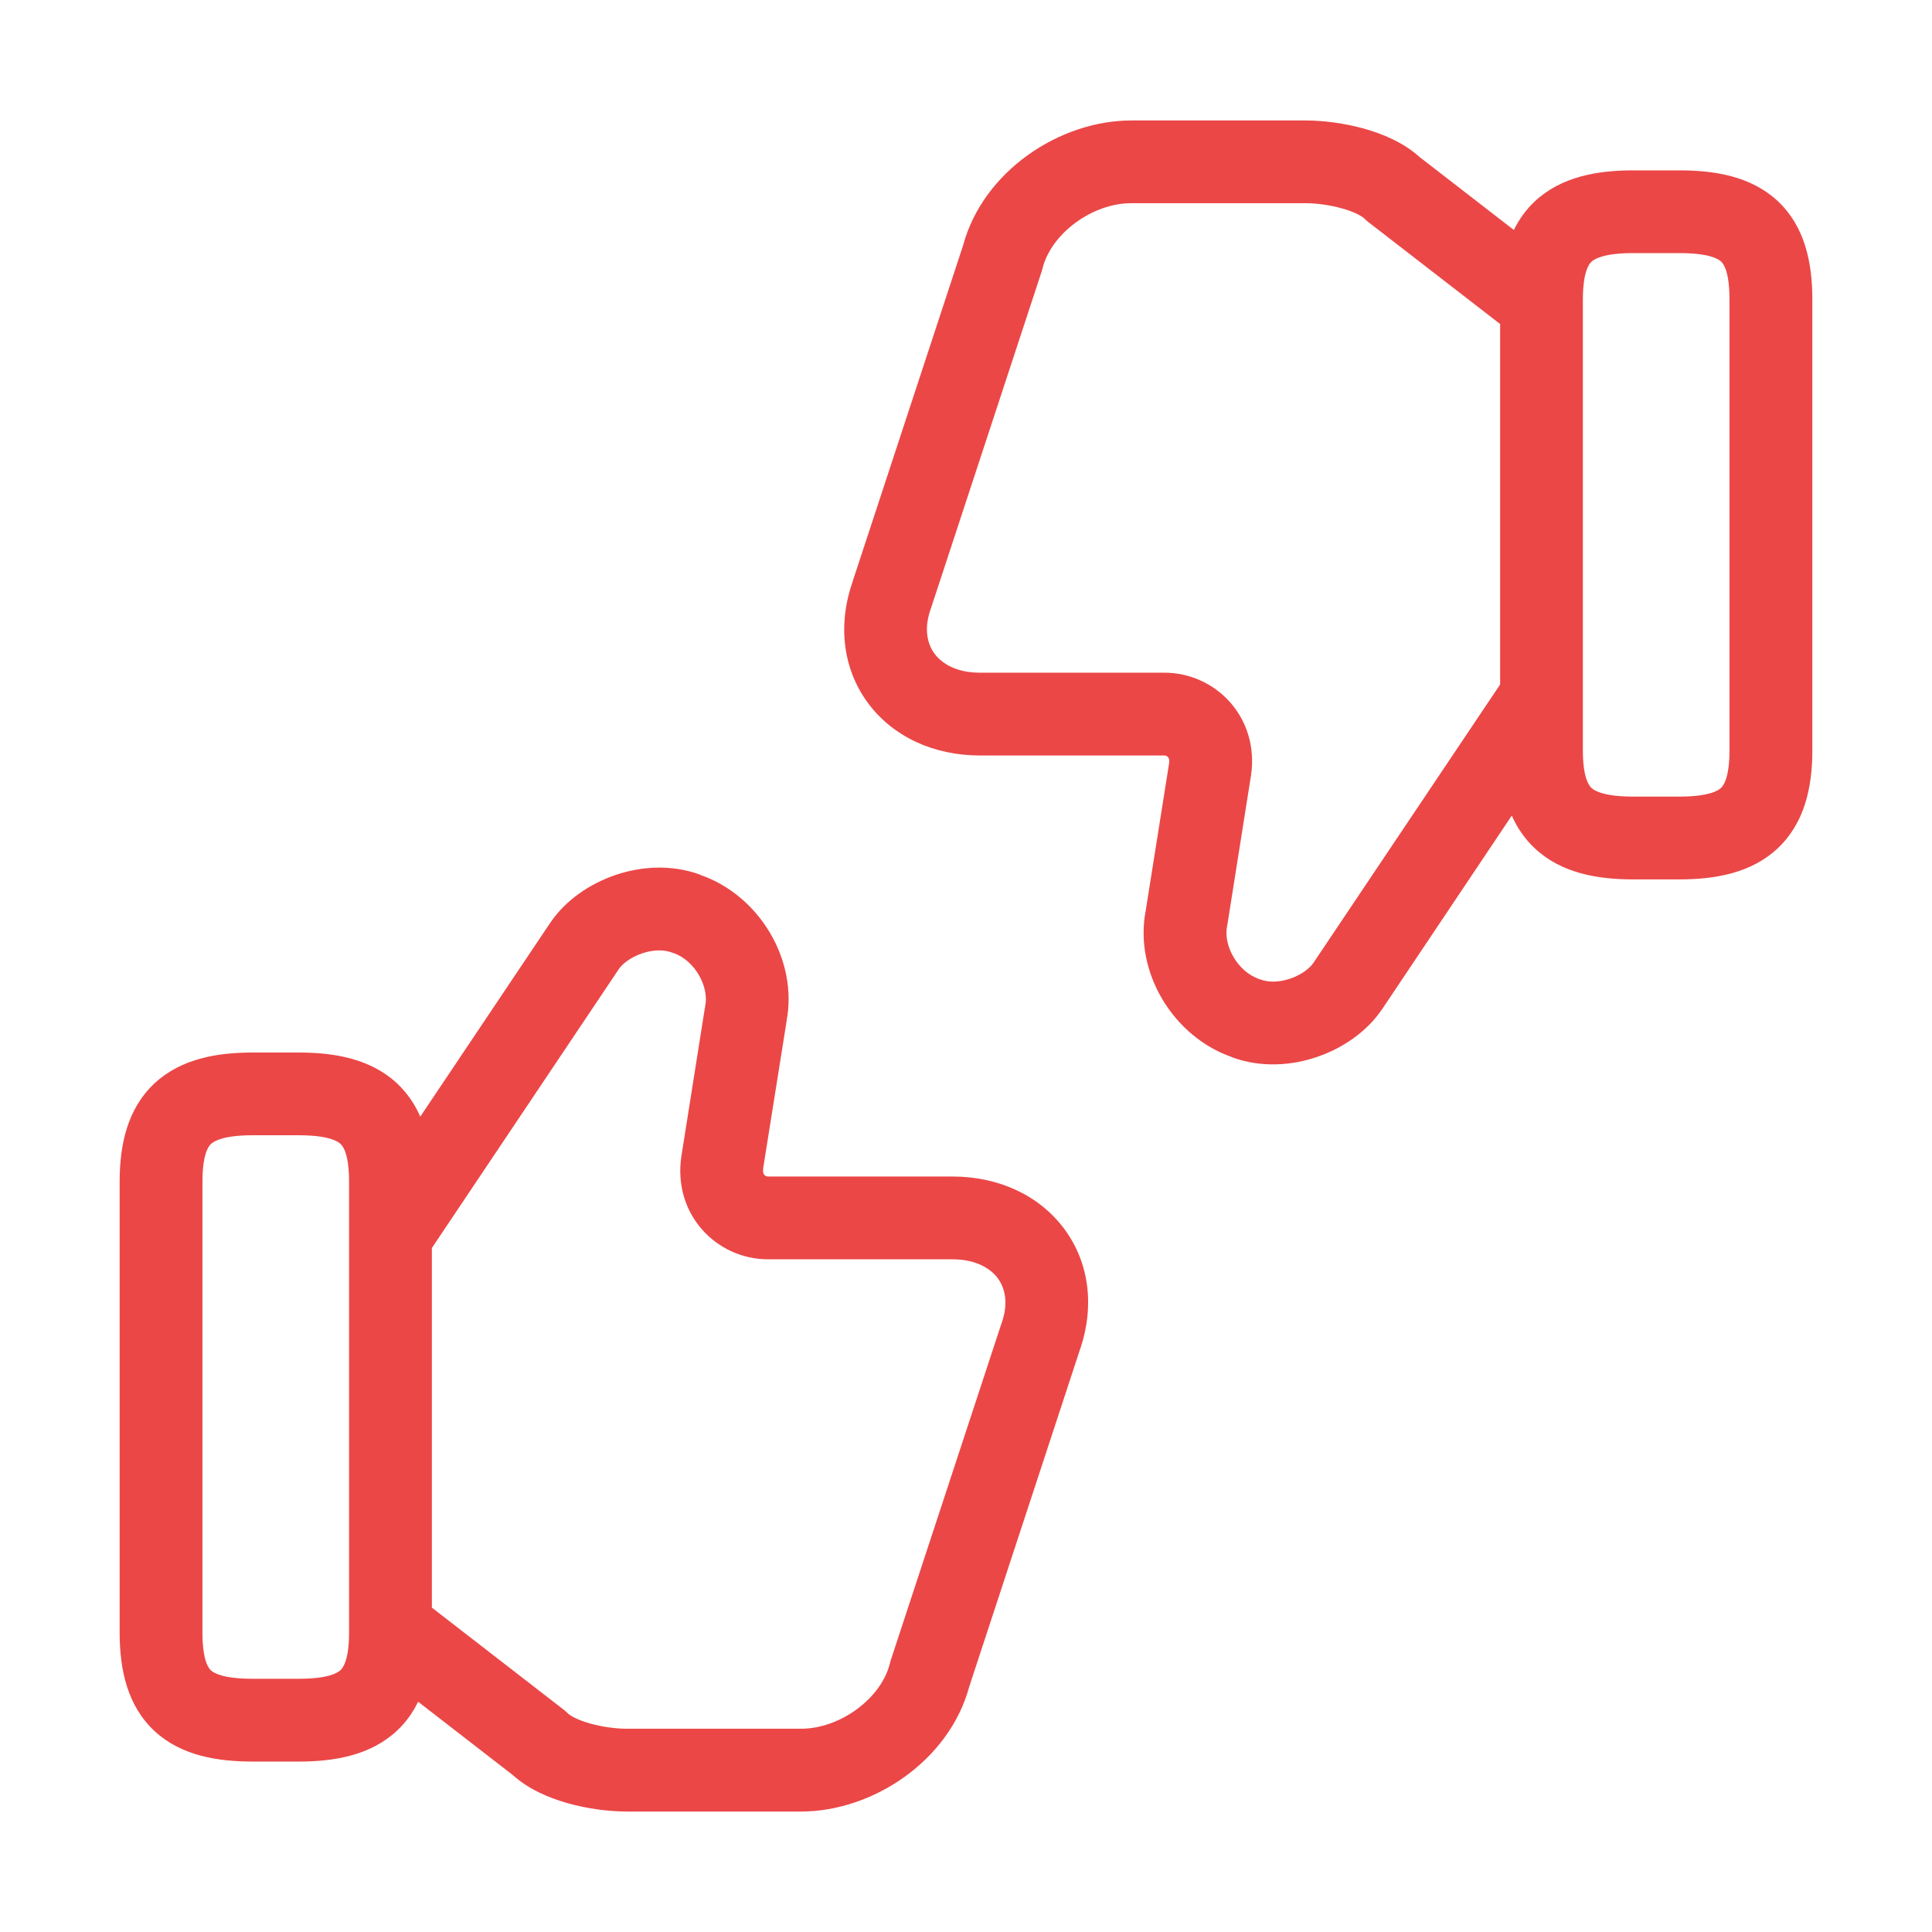 <svg width="28" height="28" viewBox="0 0 28 28" fill="none" xmlns="http://www.w3.org/2000/svg">
<path d="M8.912 12.684C9.28 12.557 9.726 12.521 10.151 12.678L10.15 12.68C11.002 12.974 11.571 13.913 11.398 14.804L11.399 14.805L11.06 16.934L11.062 16.935C11.056 16.969 11.06 16.991 11.063 17.002C11.067 17.014 11.072 17.021 11.077 17.027C11.088 17.04 11.107 17.051 11.133 17.051H13.805C14.469 17.051 15.063 17.321 15.427 17.814C15.79 18.305 15.868 18.946 15.646 19.575L15.646 19.576L14.048 24.441C13.757 25.523 12.644 26.254 11.611 26.254H9.08C8.821 26.254 8.515 26.214 8.229 26.134C7.974 26.062 7.666 25.938 7.43 25.724L6.06 24.663C5.984 24.817 5.886 24.959 5.753 25.083C5.368 25.442 4.843 25.53 4.329 25.53H3.664C3.154 25.53 2.627 25.446 2.241 25.089C1.844 24.721 1.734 24.195 1.734 23.658V17.125C1.734 16.592 1.845 16.069 2.24 15.7C2.625 15.342 3.15 15.254 3.664 15.254H4.329C4.843 15.254 5.368 15.342 5.753 15.7C5.904 15.841 6.013 16.005 6.091 16.183L7.975 13.373L7.977 13.371C8.198 13.044 8.549 12.809 8.912 12.684ZM9.735 13.804C9.624 13.762 9.469 13.761 9.303 13.818C9.134 13.876 9.019 13.971 8.971 14.041L6.259 18.087V23.299L8.176 24.783L8.232 24.833C8.259 24.86 8.359 24.924 8.554 24.979C8.734 25.029 8.931 25.054 9.08 25.054H11.611C12.175 25.054 12.771 24.615 12.896 24.11C12.899 24.096 12.903 24.081 12.908 24.066L14.507 19.202L14.513 19.185C14.621 18.886 14.564 18.666 14.461 18.526C14.355 18.383 14.144 18.251 13.805 18.251H11.133C10.381 18.251 9.749 17.597 9.875 16.757L9.876 16.752L10.214 14.617L10.22 14.584C10.28 14.301 10.071 13.915 9.754 13.81C9.748 13.808 9.741 13.806 9.735 13.804ZM3.664 16.453C3.246 16.453 3.106 16.535 3.059 16.578C3.022 16.612 2.934 16.726 2.934 17.125V23.658C2.934 24.065 3.022 24.176 3.057 24.208C3.102 24.25 3.241 24.33 3.664 24.33H4.329C4.748 24.33 4.888 24.249 4.935 24.205C4.971 24.171 5.059 24.058 5.059 23.658V17.125C5.059 16.725 4.971 16.612 4.935 16.578C4.887 16.534 4.747 16.453 4.329 16.453H3.664ZM18.925 1.746C19.184 1.746 19.489 1.786 19.775 1.866C20.03 1.938 20.338 2.062 20.574 2.276L21.94 3.333C22.015 3.18 22.115 3.038 22.247 2.915C22.632 2.557 23.157 2.469 23.671 2.469H24.336C24.846 2.469 25.372 2.552 25.759 2.909C26.156 3.277 26.266 3.803 26.266 4.34V10.873C26.266 11.406 26.155 11.929 25.76 12.298C25.375 12.657 24.85 12.745 24.336 12.745H23.671C23.157 12.745 22.632 12.657 22.247 12.298C22.097 12.158 21.988 11.997 21.91 11.82L20.03 14.627L20.028 14.629C19.807 14.956 19.456 15.191 19.093 15.316C18.725 15.443 18.279 15.479 17.854 15.322V15.32C17.002 15.025 16.432 14.086 16.605 13.195L16.943 11.065C16.948 11.031 16.945 11.009 16.941 10.998C16.938 10.987 16.933 10.979 16.928 10.973C16.917 10.96 16.898 10.949 16.872 10.949H14.2C13.536 10.949 12.941 10.679 12.578 10.187C12.215 9.694 12.137 9.053 12.359 8.424H12.358L13.957 3.559C14.248 2.477 15.361 1.746 16.394 1.746H18.925ZM16.394 2.945C15.83 2.945 15.234 3.385 15.109 3.89C15.106 3.904 15.101 3.918 15.097 3.933L13.498 8.798C13.496 8.804 13.494 8.81 13.492 8.815C13.384 9.114 13.441 9.334 13.544 9.474C13.65 9.617 13.862 9.749 14.2 9.749H16.872C17.624 9.749 18.256 10.403 18.13 11.243L18.129 11.248L17.791 13.383C17.789 13.394 17.788 13.405 17.785 13.416C17.724 13.699 17.934 14.083 18.251 14.19C18.257 14.191 18.264 14.194 18.27 14.196C18.381 14.238 18.536 14.239 18.702 14.182C18.872 14.123 18.987 14.026 19.034 13.956L21.741 9.92V4.696L19.829 3.217C19.809 3.201 19.79 3.185 19.773 3.167C19.745 3.14 19.646 3.075 19.451 3.021C19.271 2.97 19.074 2.945 18.925 2.945H16.394ZM23.671 3.668C23.253 3.668 23.113 3.749 23.065 3.793C23.029 3.827 22.941 3.94 22.94 4.34V10.873C22.94 11.273 23.029 11.386 23.065 11.42C23.112 11.463 23.252 11.545 23.671 11.545H24.336C24.755 11.545 24.895 11.463 24.941 11.42C24.978 11.386 25.065 11.272 25.065 10.873V4.34C25.065 3.932 24.977 3.821 24.943 3.79C24.898 3.748 24.759 3.668 24.336 3.668H23.671Z" fill="#EB4747"/>
</svg>
